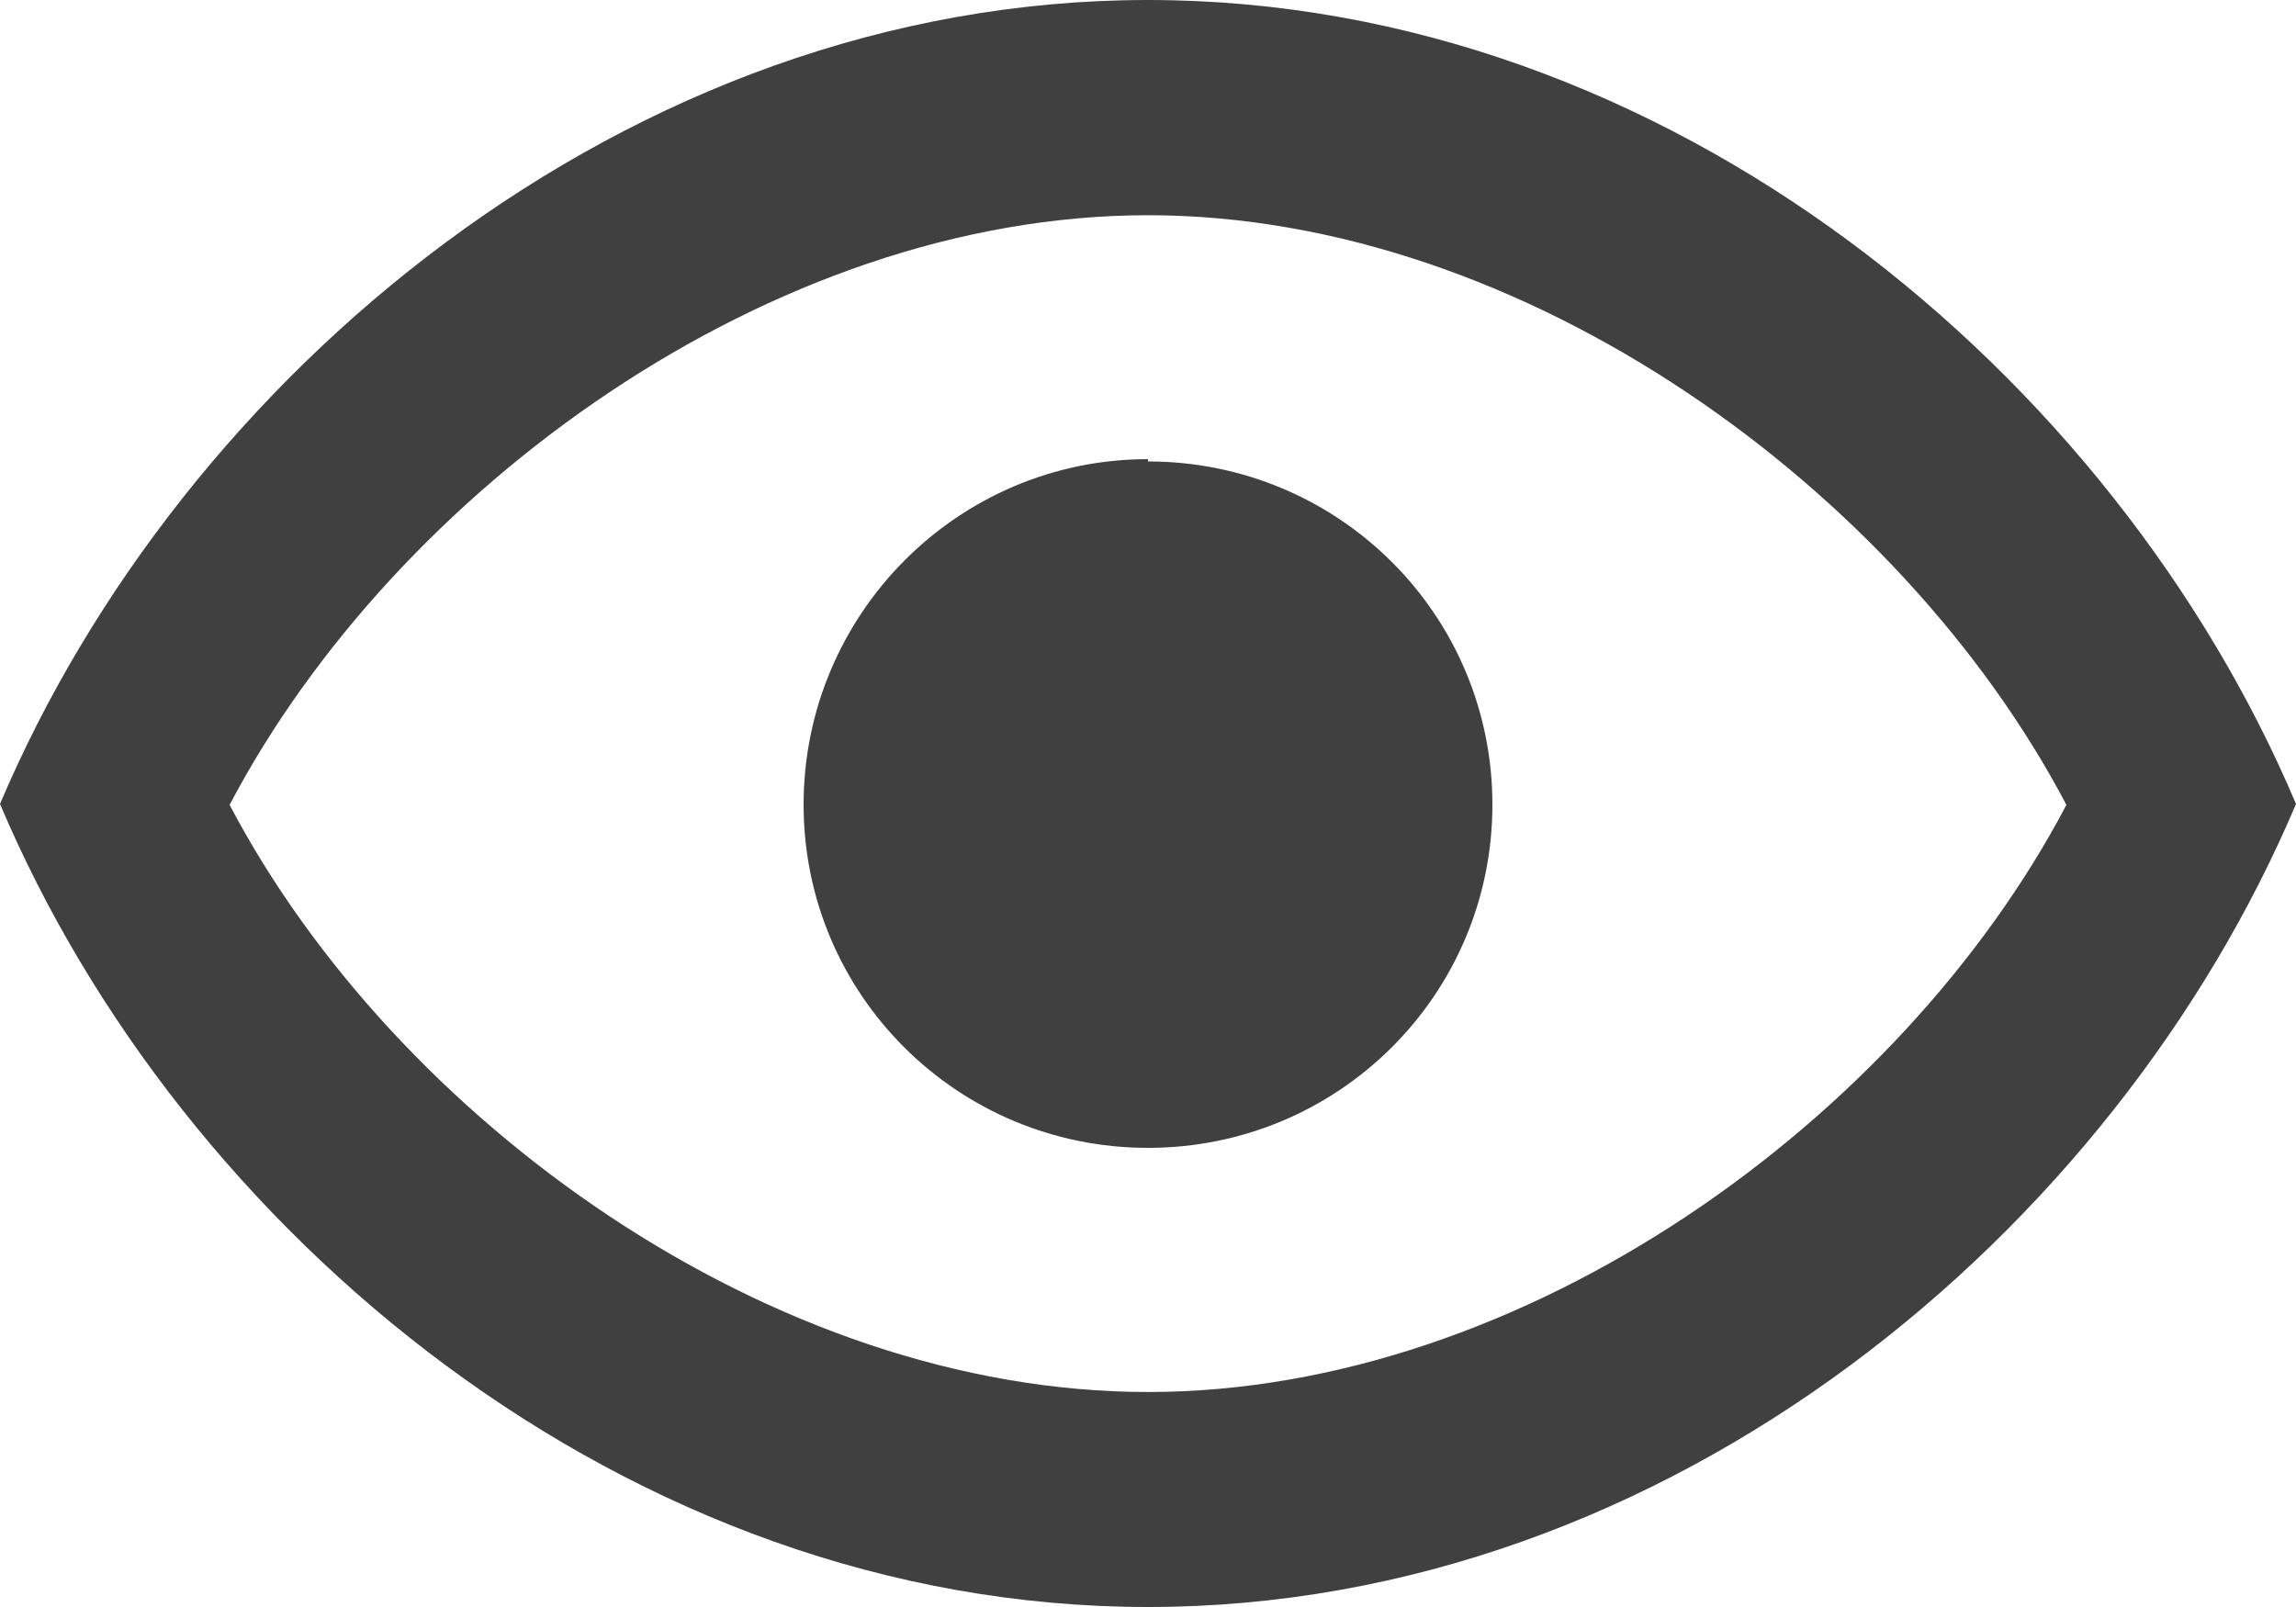 <?xml version="1.0" encoding="UTF-8"?>
<svg width="20px" height="14px" viewBox="0 0 20 14" version="1.1" xmlns="http://www.w3.org/2000/svg" xmlns:xlink="http://www.w3.org/1999/xlink">
    <!-- Generator: Sketch 59.1 (86144) - https://sketch.com -->
    <title>View</title>
    <desc>Created with Sketch.</desc>
    <g id="Org-Portal-Pages" stroke="none" stroke-width="1" fill="none" fill-rule="evenodd">
        <g id="Icons/View" transform="translate(-2, -5)" fill="#404040" fill-rule="nonzero">
            <path d="M12,9.02 C13.66,9.02 15,10.355 15,12.01 C15,13.664 13.66,15 12,15 C10.34,15 9,13.664 9,12.01 C9,10.355 10.34,9 12,9 L12,9.02 Z M12,5 C16.542,5 20.425,8.28 22,12.004 C20.425,15.727 16.542,19 12,19 C7.458,19 3.575,15.727 2,12.004 C3.575,8.288 7.458,5 12,5 Z M4,12.012 C5.44,14.75 8.72,17.127 12,17.127 C15.28,17.127 18.56,14.75 20,12.012 C18.56,9.273 15.28,6.875 12,6.875 C8.72,6.875 5.44,9.273 4,12.012 Z" id="Shape"></path>
        </g>
    </g>
</svg>